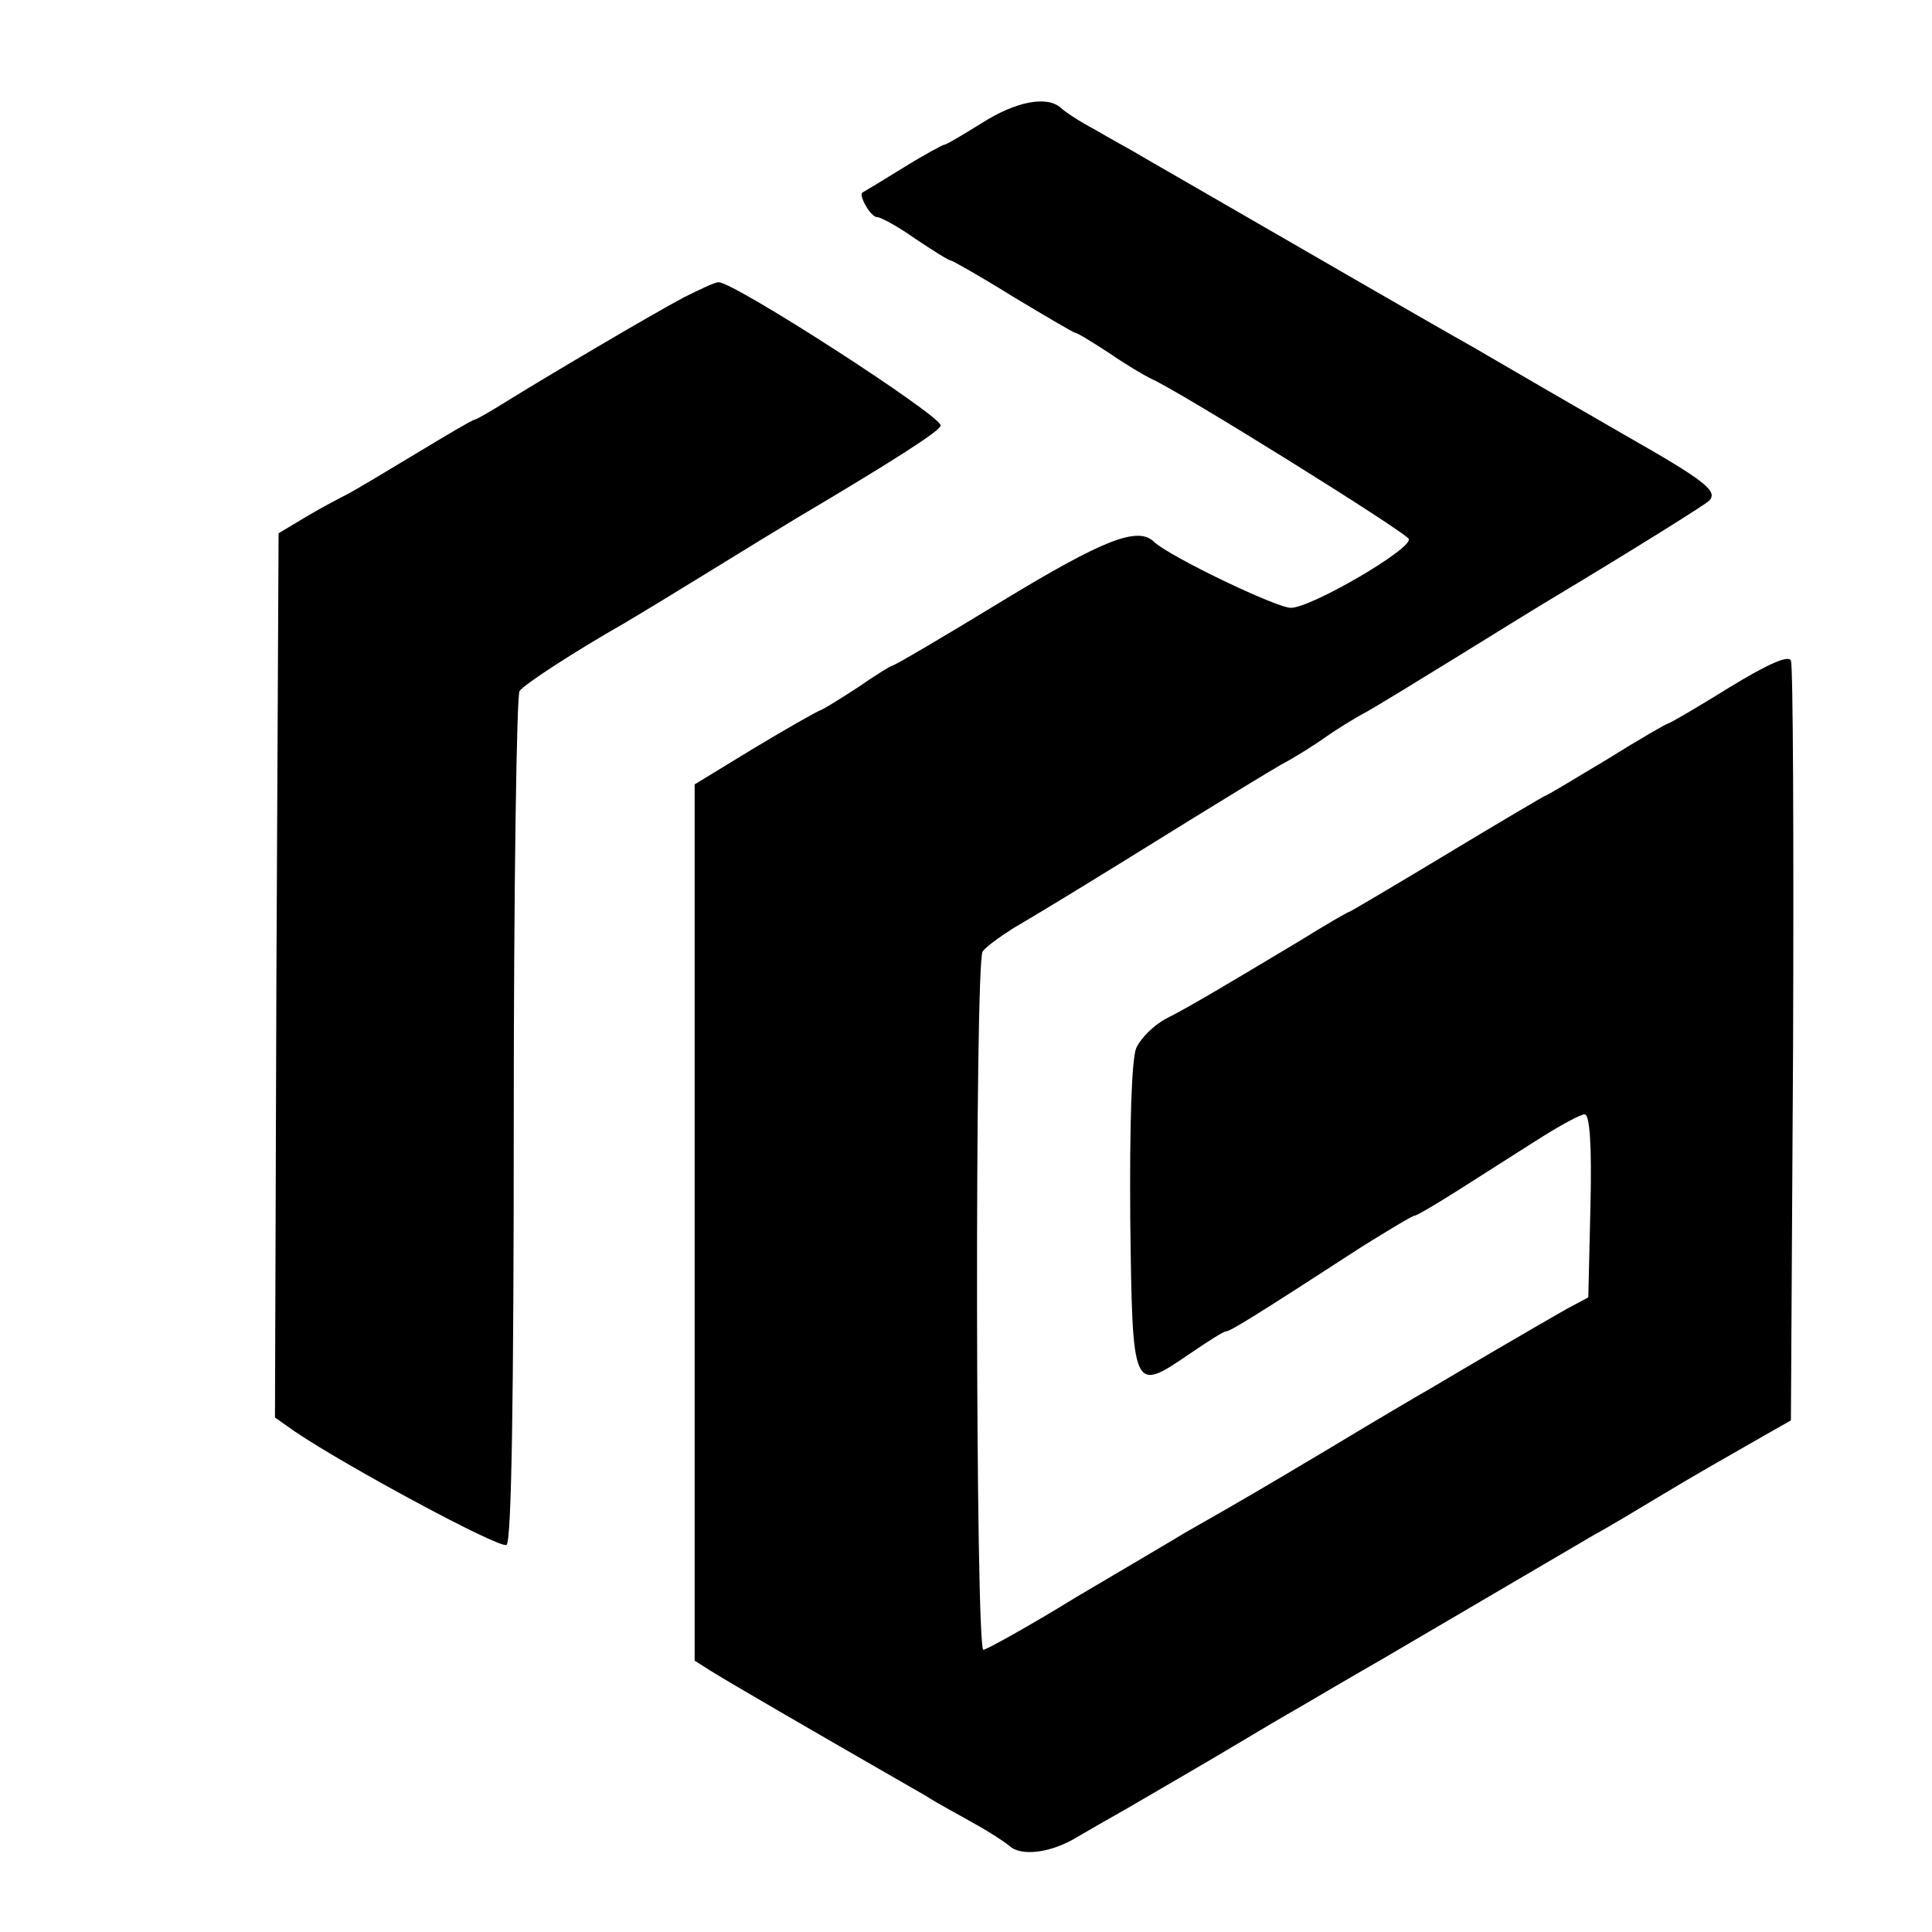 <?xml version="1.0" standalone="no"?>
<!DOCTYPE svg PUBLIC "-//W3C//DTD SVG 20010904//EN"
 "http://www.w3.org/TR/2001/REC-SVG-20010904/DTD/svg10.dtd">
<svg version="1.0" xmlns="http://www.w3.org/2000/svg"
 width="267pt" height="267pt" viewBox="0 0 267 267"
 preserveAspectRatio="xMidYMid meet">
<g transform="translate(0,267) scale(0.1,-0.1)"
fill="#000000" stroke="none">
<path d="M1357 2500 c-26 -16 -49 -30 -52 -30 -2 0 -28 -14 -57 -32 -29 -18
-54 -33 -56 -34 -6 -3 11 -34 20 -34 5 0 29 -13 53 -30 24 -16 46 -30 49 -30
2 0 41 -22 86 -50 45 -27 84 -50 86 -50 3 0 24 -13 47 -28 23 -16 49 -31 57
-35 36 -15 354 -213 357 -222 4 -14 -135 -95 -163 -95 -20 0 -166 70 -189 91
-22 22 -69 4 -209 -81 -82 -50 -150 -90 -153 -90 -2 0 -23 -13 -46 -29 -23
-15 -47 -30 -52 -32 -6 -2 -48 -26 -93 -53 l-82 -50 0 -606 0 -605 22 -14 c19
-12 120 -71 296 -172 17 -11 49 -28 70 -40 20 -11 41 -25 47 -30 16 -15 58
-10 95 13 19 11 50 29 68 39 77 45 100 58 152 89 30 18 69 41 85 50 17 10 68
40 115 67 184 108 266 156 295 173 17 9 55 32 85 50 53 32 92 54 155 90 l30
17 3 519 c1 285 0 525 -3 531 -3 8 -31 -4 -85 -37 -45 -28 -83 -50 -85 -50 -2
0 -40 -22 -85 -50 -45 -27 -83 -50 -85 -50 -1 0 -62 -36 -135 -80 -73 -44
-134 -80 -135 -80 -2 0 -33 -18 -70 -41 -102 -61 -147 -88 -182 -106 -18 -9
-37 -28 -43 -42 -6 -17 -9 -103 -8 -236 3 -240 3 -240 82 -186 25 17 47 31 50
31 6 0 37 19 188 117 37 23 70 43 73 43 3 0 30 16 60 35 30 19 80 51 110 70
30 19 59 35 65 35 7 0 10 -43 8 -126 l-3 -127 -30 -16 c-16 -9 -59 -34 -95
-55 -36 -21 -78 -46 -95 -56 -16 -9 -77 -45 -135 -80 -99 -59 -121 -72 -202
-118 -18 -11 -86 -51 -152 -90 -65 -40 -123 -72 -127 -72 -11 0 -12 951 -1
965 4 6 23 20 42 32 34 20 81 48 250 153 47 29 101 62 120 73 19 10 46 27 60
37 14 10 41 27 60 37 19 11 73 44 120 73 47 29 105 65 130 80 110 66 216 132
222 138 13 13 -6 28 -117 91 -104 60 -128 74 -207 120 -18 10 -121 69 -228
131 -107 62 -210 121 -227 131 -18 11 -50 28 -70 40 -21 11 -42 25 -47 30 -19
17 -62 9 -109 -21z"/>
<path d="M945 2259 c-47 -25 -194 -112 -247 -145 -21 -13 -40 -24 -42 -24 -3
0 -40 -22 -83 -48 -43 -26 -85 -51 -93 -55 -8 -4 -33 -17 -55 -30 l-40 -24 -3
-611 -2 -611 27 -19 c69 -47 284 -163 293 -157 7 4 10 206 10 588 0 320 4 587
8 592 6 9 75 54 147 95 17 10 68 41 115 70 47 29 101 62 121 74 135 80 199
121 199 128 0 14 -285 198 -307 198 -5 0 -26 -10 -48 -21z"/>
</g>
</svg>
